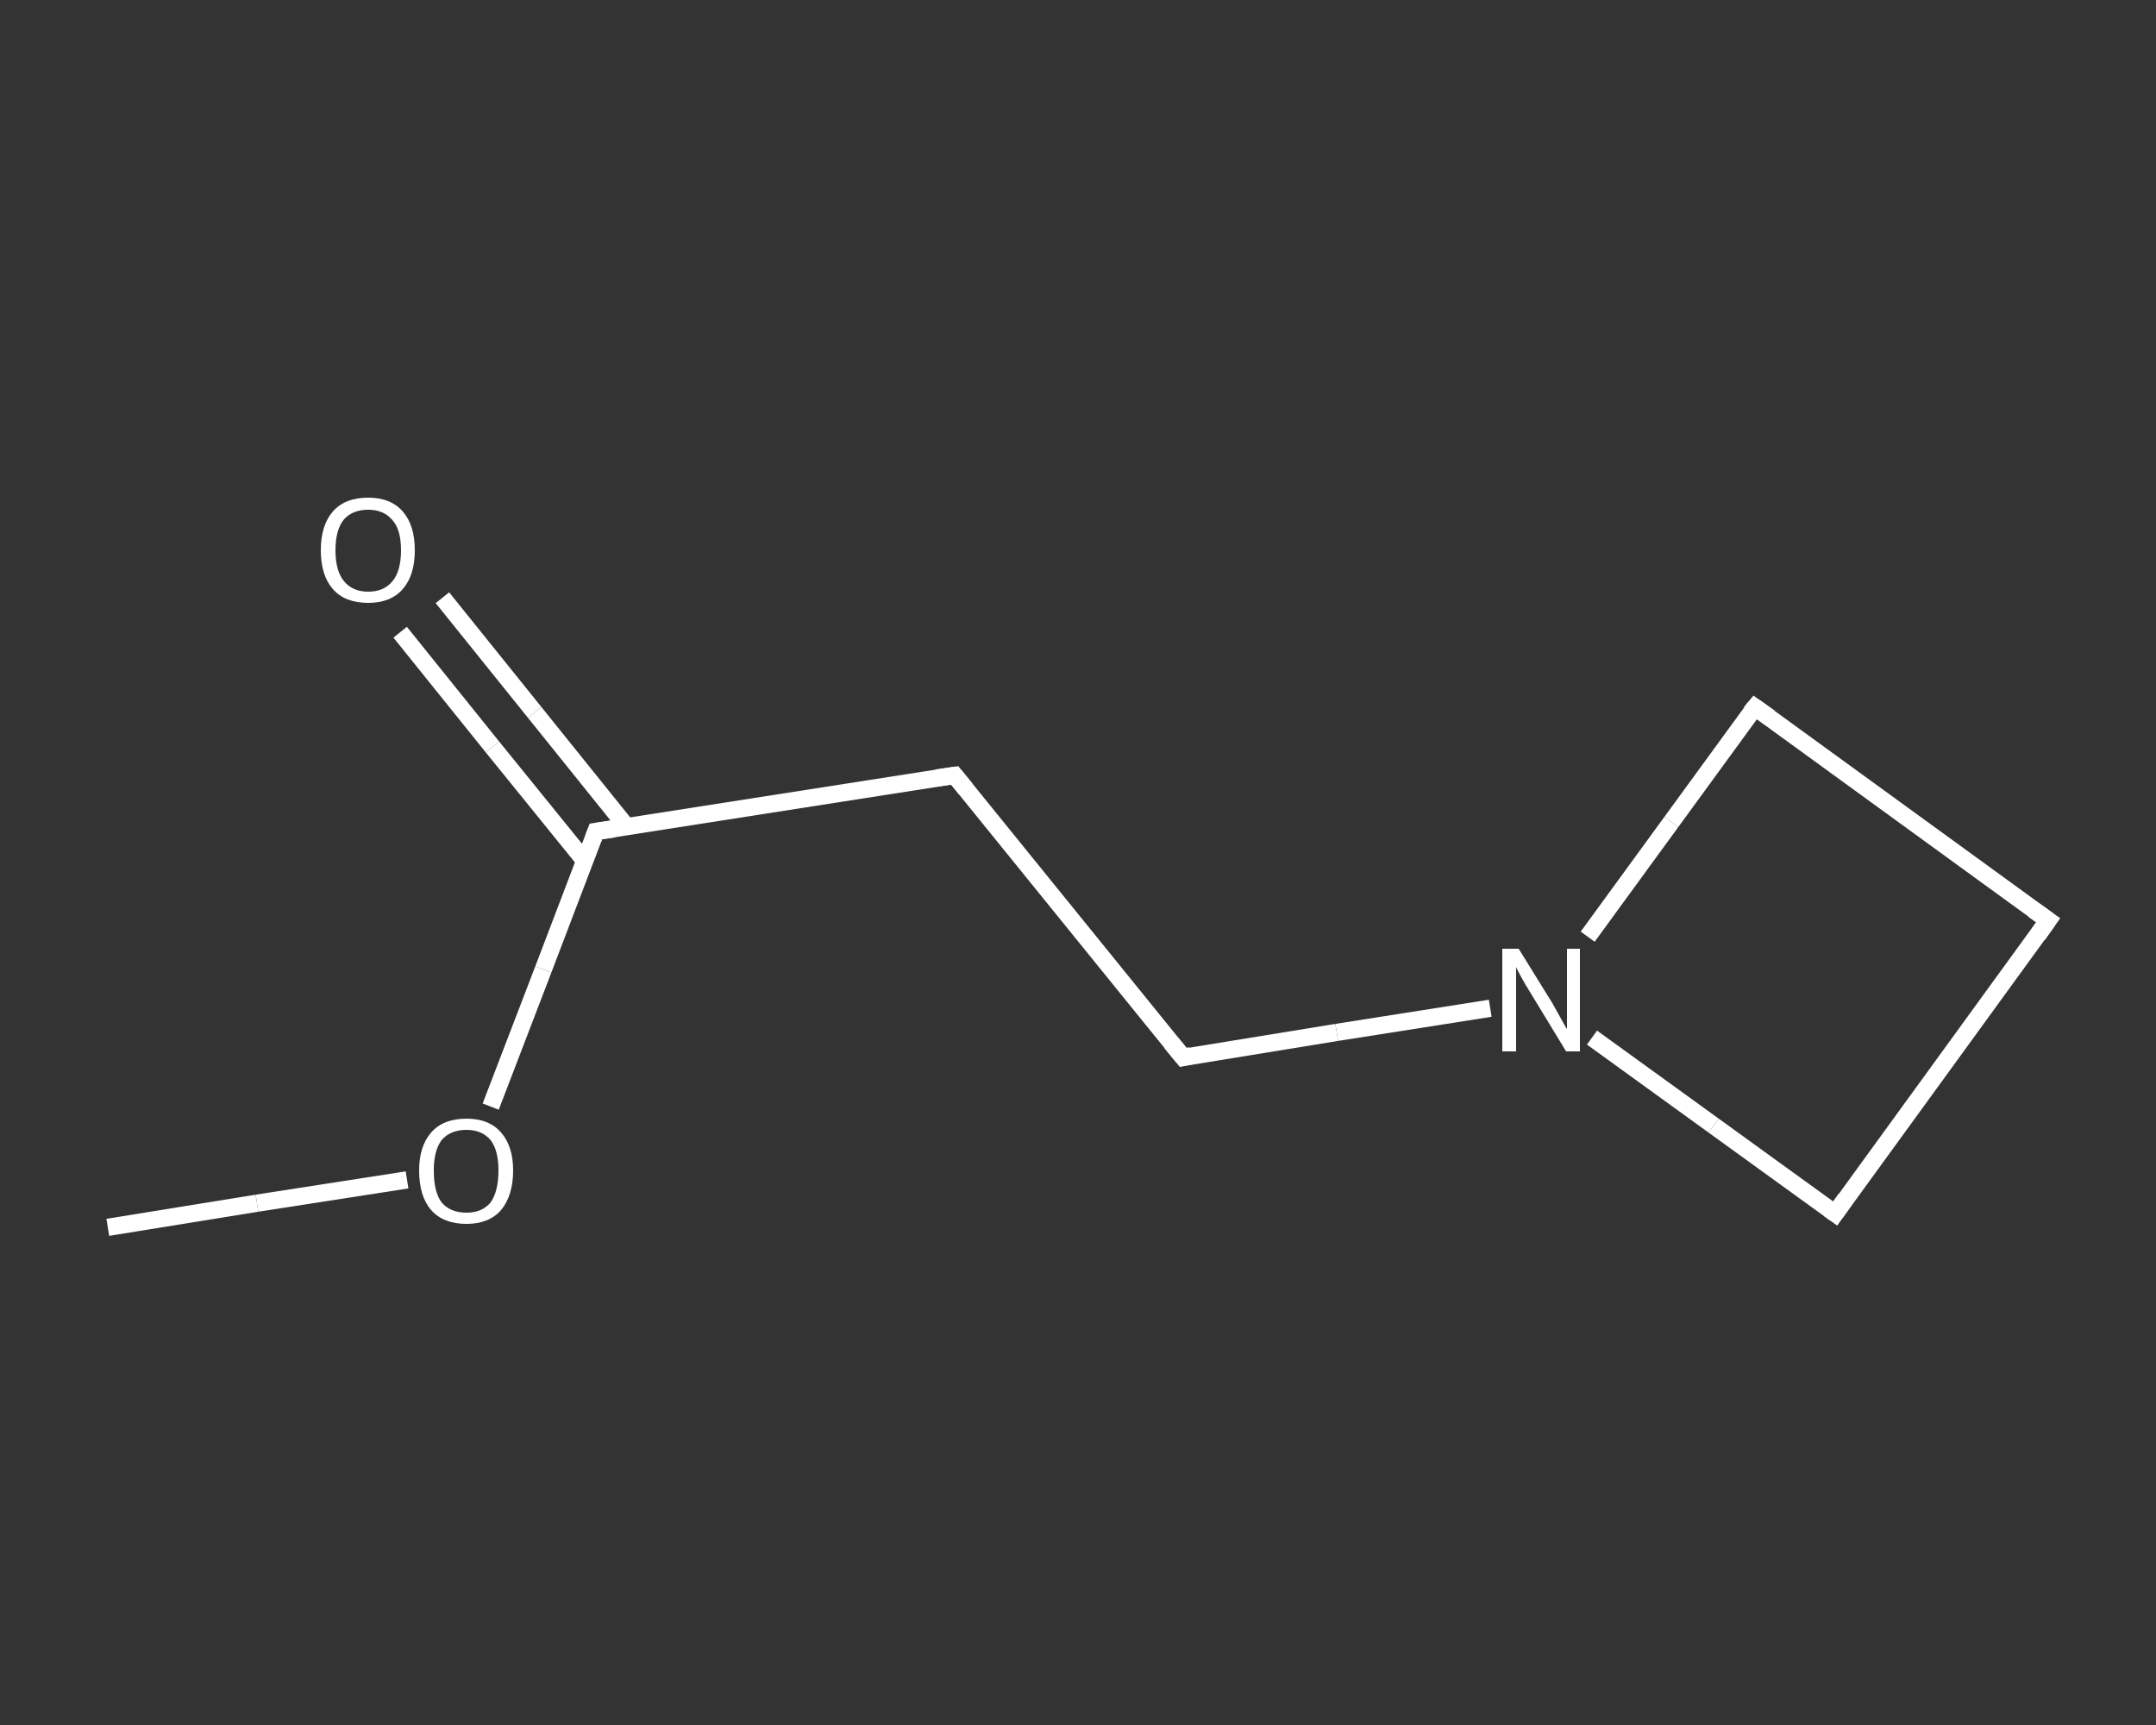 <?xml version='1.0' encoding='iso-8859-1'?>
<svg version='1.1' baseProfile='full'
              xmlns='http://www.w3.org/2000/svg'
                      xmlns:rdkit='http://www.rdkit.org/xml'
                      xmlns:xlink='http://www.w3.org/1999/xlink'
                  xml:space='preserve'
width='250px' height='200px' viewBox='0 0 250 200'>
<rect x="0" y="0" width="250" height="200" fill="#333333" stroke="none"/>
<!-- END OF HEADER -->
<rect style='opacity:1.0;fill:transparent;stroke:none' width='250.0' height='200.0' x='0.0' y='0.0'> </rect>
<path class='bond-0 atom-0 atom-1' d='M 12.5,142.3 L 29.8,139.5' style='fill:none;fill-rule:evenodd;stroke:#FFFFFF;stroke-width:2.0px;stroke-linecap:butt;stroke-linejoin:miter;stroke-opacity:1' />
<path class='bond-0 atom-0 atom-1' d='M 29.8,139.5 L 47.2,136.8' style='fill:none;fill-rule:evenodd;stroke:#FFFFFF;stroke-width:2.0px;stroke-linecap:butt;stroke-linejoin:miter;stroke-opacity:1' />
<path class='bond-1 atom-1 atom-2' d='M 56.9,128.3 L 63.0,112.4' style='fill:none;fill-rule:evenodd;stroke:#FFFFFF;stroke-width:2.0px;stroke-linecap:butt;stroke-linejoin:miter;stroke-opacity:1' />
<path class='bond-1 atom-1 atom-2' d='M 63.0,112.4 L 69.1,96.4' style='fill:none;fill-rule:evenodd;stroke:#FFFFFF;stroke-width:2.0px;stroke-linecap:butt;stroke-linejoin:miter;stroke-opacity:1' />
<path class='bond-2 atom-2 atom-3' d='M 72.7,95.9 L 62.0,82.6' style='fill:none;fill-rule:evenodd;stroke:#FFFFFF;stroke-width:2.0px;stroke-linecap:butt;stroke-linejoin:miter;stroke-opacity:1' />
<path class='bond-2 atom-2 atom-3' d='M 62.0,82.6 L 51.3,69.3' style='fill:none;fill-rule:evenodd;stroke:#FFFFFF;stroke-width:2.0px;stroke-linecap:butt;stroke-linejoin:miter;stroke-opacity:1' />
<path class='bond-2 atom-2 atom-3' d='M 67.8,99.8 L 57.1,86.6' style='fill:none;fill-rule:evenodd;stroke:#FFFFFF;stroke-width:2.0px;stroke-linecap:butt;stroke-linejoin:miter;stroke-opacity:1' />
<path class='bond-2 atom-2 atom-3' d='M 57.1,86.6 L 46.4,73.3' style='fill:none;fill-rule:evenodd;stroke:#FFFFFF;stroke-width:2.0px;stroke-linecap:butt;stroke-linejoin:miter;stroke-opacity:1' />
<path class='bond-3 atom-2 atom-4' d='M 69.1,96.4 L 110.7,89.9' style='fill:none;fill-rule:evenodd;stroke:#FFFFFF;stroke-width:2.0px;stroke-linecap:butt;stroke-linejoin:miter;stroke-opacity:1' />
<path class='bond-4 atom-4 atom-5' d='M 110.7,89.9 L 137.2,122.6' style='fill:none;fill-rule:evenodd;stroke:#FFFFFF;stroke-width:2.0px;stroke-linecap:butt;stroke-linejoin:miter;stroke-opacity:1' />
<path class='bond-5 atom-5 atom-6' d='M 137.2,122.6 L 155.0,119.7' style='fill:none;fill-rule:evenodd;stroke:#FFFFFF;stroke-width:2.0px;stroke-linecap:butt;stroke-linejoin:miter;stroke-opacity:1' />
<path class='bond-5 atom-5 atom-6' d='M 155.0,119.7 L 172.8,116.9' style='fill:none;fill-rule:evenodd;stroke:#FFFFFF;stroke-width:2.0px;stroke-linecap:butt;stroke-linejoin:miter;stroke-opacity:1' />
<path class='bond-6 atom-6 atom-7' d='M 184.1,108.6 L 193.8,95.3' style='fill:none;fill-rule:evenodd;stroke:#FFFFFF;stroke-width:2.0px;stroke-linecap:butt;stroke-linejoin:miter;stroke-opacity:1' />
<path class='bond-6 atom-6 atom-7' d='M 193.8,95.3 L 203.5,82.0' style='fill:none;fill-rule:evenodd;stroke:#FFFFFF;stroke-width:2.0px;stroke-linecap:butt;stroke-linejoin:miter;stroke-opacity:1' />
<path class='bond-7 atom-7 atom-8' d='M 203.5,82.0 L 237.5,106.7' style='fill:none;fill-rule:evenodd;stroke:#FFFFFF;stroke-width:2.0px;stroke-linecap:butt;stroke-linejoin:miter;stroke-opacity:1' />
<path class='bond-8 atom-8 atom-9' d='M 237.5,106.7 L 212.8,140.7' style='fill:none;fill-rule:evenodd;stroke:#FFFFFF;stroke-width:2.0px;stroke-linecap:butt;stroke-linejoin:miter;stroke-opacity:1' />
<path class='bond-9 atom-9 atom-6' d='M 212.8,140.7 L 198.7,130.5' style='fill:none;fill-rule:evenodd;stroke:#FFFFFF;stroke-width:2.0px;stroke-linecap:butt;stroke-linejoin:miter;stroke-opacity:1' />
<path class='bond-9 atom-9 atom-6' d='M 198.7,130.5 L 184.6,120.3' style='fill:none;fill-rule:evenodd;stroke:#FFFFFF;stroke-width:2.0px;stroke-linecap:butt;stroke-linejoin:miter;stroke-opacity:1' />
<path d='M 68.8,97.2 L 69.1,96.4 L 71.2,96.1' style='fill:none;stroke:#FFFFFF;stroke-width:2.0px;stroke-linecap:butt;stroke-linejoin:miter;stroke-opacity:1;' />
<path d='M 108.6,90.2 L 110.7,89.9 L 112.0,91.5' style='fill:none;stroke:#FFFFFF;stroke-width:2.0px;stroke-linecap:butt;stroke-linejoin:miter;stroke-opacity:1;' />
<path d='M 135.8,120.9 L 137.2,122.6 L 138.1,122.4' style='fill:none;stroke:#FFFFFF;stroke-width:2.0px;stroke-linecap:butt;stroke-linejoin:miter;stroke-opacity:1;' />
<path d='M 203.0,82.6 L 203.5,82.0 L 205.2,83.2' style='fill:none;stroke:#FFFFFF;stroke-width:2.0px;stroke-linecap:butt;stroke-linejoin:miter;stroke-opacity:1;' />
<path d='M 235.8,105.5 L 237.5,106.7 L 236.3,108.4' style='fill:none;stroke:#FFFFFF;stroke-width:2.0px;stroke-linecap:butt;stroke-linejoin:miter;stroke-opacity:1;' />
<path d='M 214.0,139.0 L 212.8,140.7 L 212.1,140.2' style='fill:none;stroke:#FFFFFF;stroke-width:2.0px;stroke-linecap:butt;stroke-linejoin:miter;stroke-opacity:1;' />
<path class='atom-1' d='M 48.6 135.7
Q 48.6 132.9, 50.0 131.3
Q 51.4 129.7, 54.1 129.7
Q 56.7 129.7, 58.1 131.3
Q 59.5 132.9, 59.5 135.7
Q 59.5 138.6, 58.1 140.3
Q 56.7 141.9, 54.1 141.9
Q 51.4 141.9, 50.0 140.3
Q 48.6 138.7, 48.6 135.7
M 54.1 140.6
Q 55.9 140.6, 56.9 139.4
Q 57.8 138.1, 57.8 135.7
Q 57.8 133.4, 56.9 132.2
Q 55.9 131.0, 54.1 131.0
Q 52.2 131.0, 51.2 132.2
Q 50.3 133.4, 50.3 135.7
Q 50.3 138.2, 51.2 139.4
Q 52.2 140.6, 54.1 140.6
' fill='#FFFFFF'/>
<path class='atom-3' d='M 37.2 63.8
Q 37.2 60.9, 38.6 59.3
Q 40.0 57.7, 42.7 57.7
Q 45.3 57.7, 46.7 59.3
Q 48.1 60.9, 48.1 63.8
Q 48.1 66.7, 46.7 68.3
Q 45.3 69.9, 42.7 69.9
Q 40.0 69.9, 38.6 68.3
Q 37.2 66.7, 37.2 63.8
M 42.7 68.6
Q 44.5 68.6, 45.5 67.4
Q 46.5 66.2, 46.5 63.8
Q 46.5 61.4, 45.5 60.3
Q 44.5 59.1, 42.7 59.1
Q 40.9 59.1, 39.9 60.2
Q 38.9 61.4, 38.9 63.8
Q 38.9 66.2, 39.9 67.4
Q 40.9 68.6, 42.7 68.6
' fill='#FFFFFF'/>
<path class='atom-6' d='M 176.1 110.0
L 180.0 116.3
Q 180.4 117.0, 181.0 118.1
Q 181.6 119.2, 181.7 119.3
L 181.7 110.0
L 183.2 110.0
L 183.2 121.9
L 181.6 121.9
L 177.4 115.0
Q 176.9 114.2, 176.4 113.3
Q 175.9 112.4, 175.8 112.1
L 175.8 121.9
L 174.2 121.9
L 174.2 110.0
L 176.1 110.0
' fill='#FFFFFF'/>
</svg>
